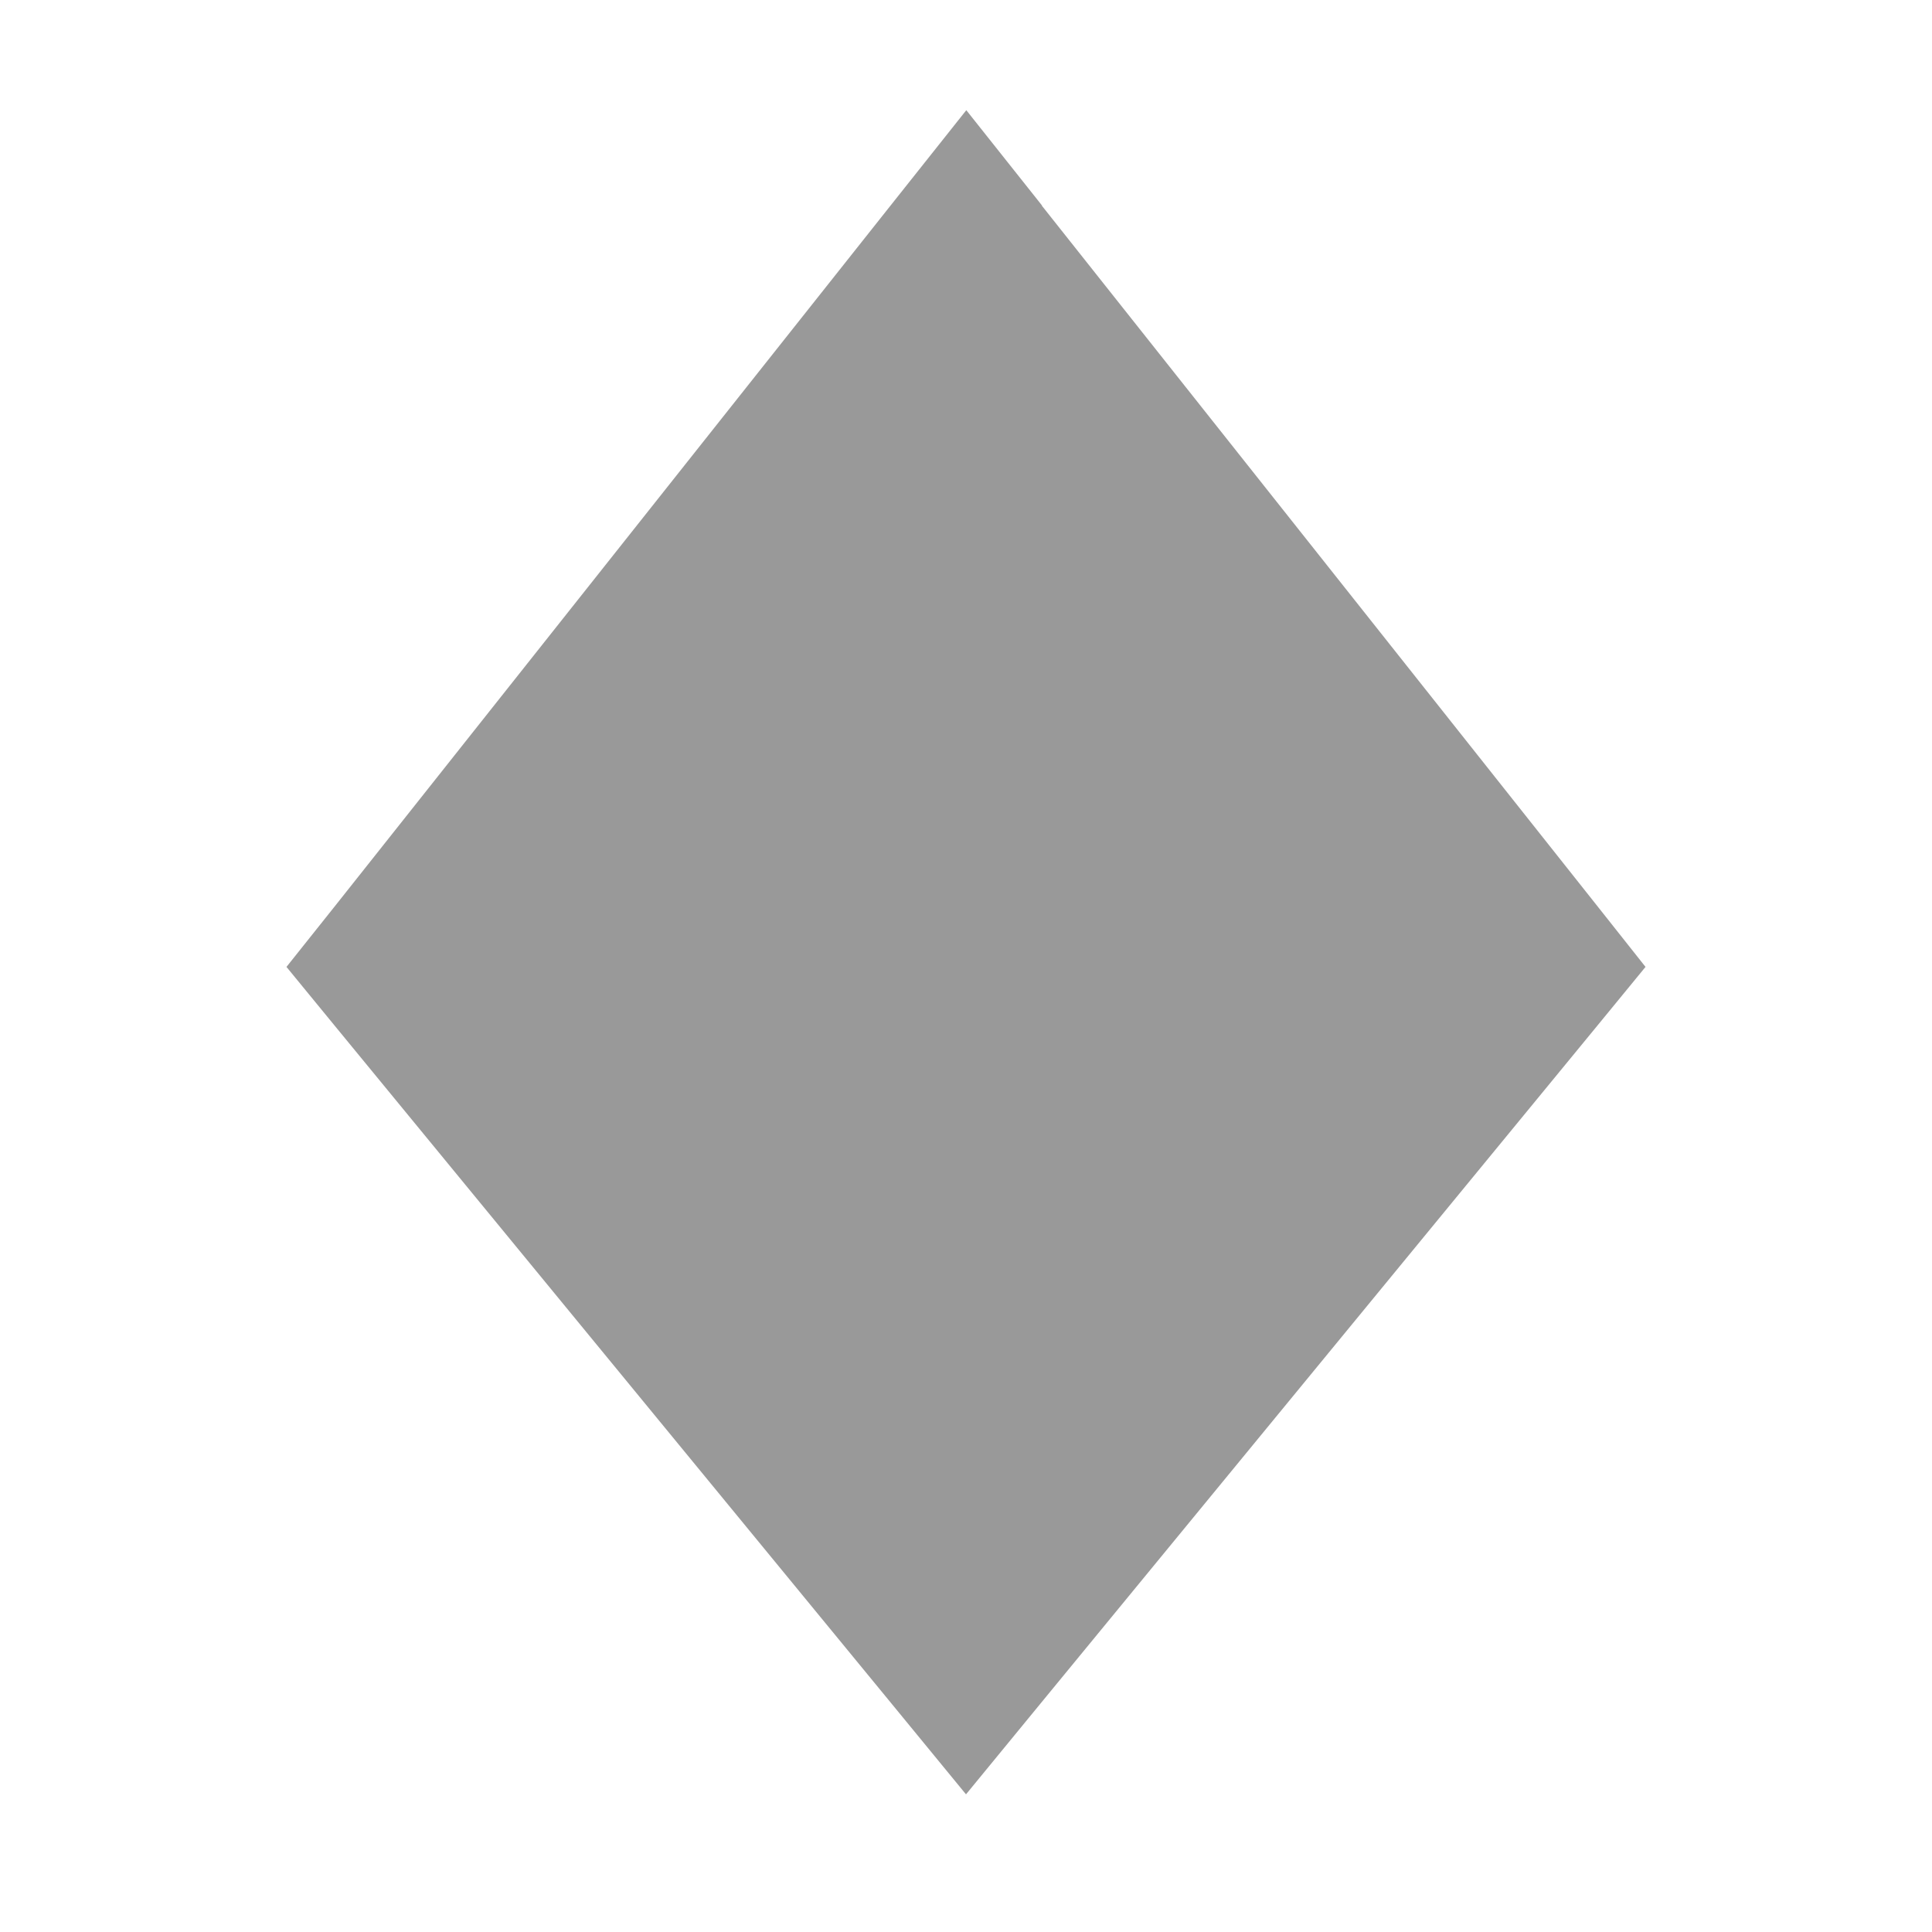 <svg xmlns="http://www.w3.org/2000/svg" viewBox="0 0 640 640"><!--! Font Awesome Pro 7.1.0 by @fontawesome - https://fontawesome.com License - https://fontawesome.com/license (Commercial License) Copyright 2025 Fonticons, Inc. --><path opacity=".4" fill="currentColor" d="M345.2 68.1L320.1 36.5L295 68.1L111 300.1L94.9 320.3L111.3 340.3L295.3 564.3L320 594.4L344.7 564.3L528.7 340.3L545.1 320.3L529.1 300.1L345.1 68.1z"/><path fill="currentColor" d=""/></svg>